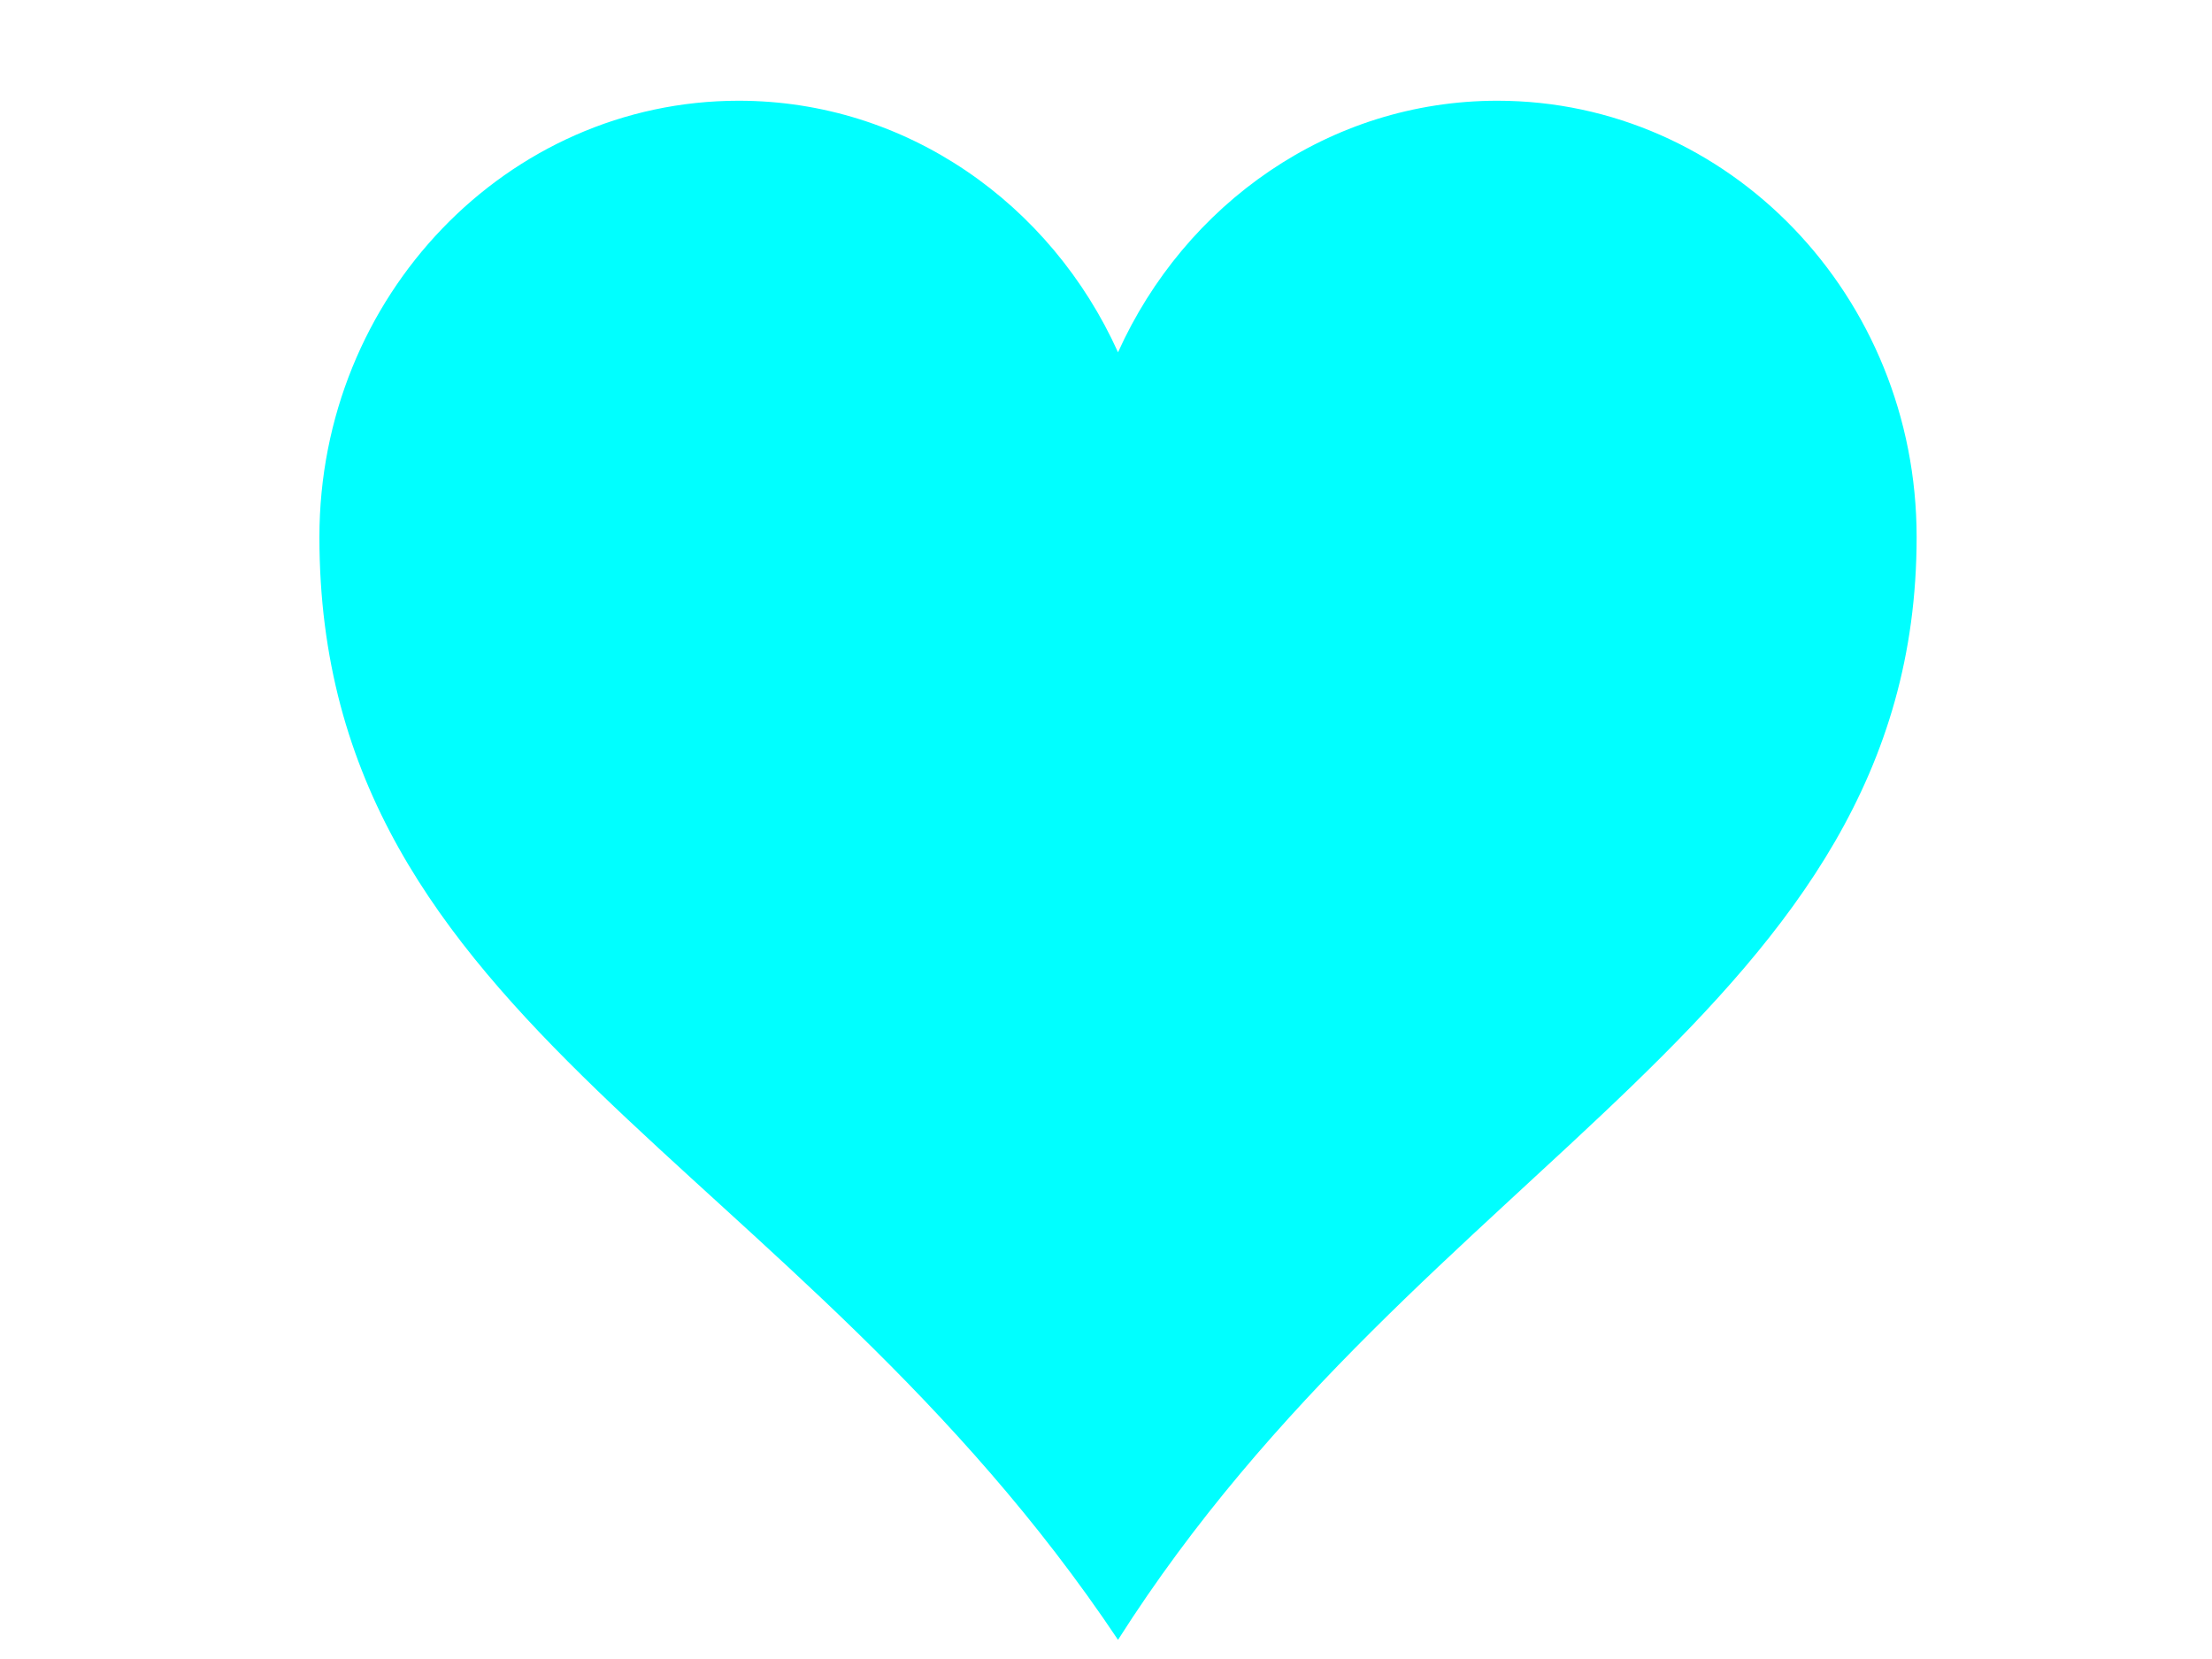 <?xml version="1.0"?><svg width="640" height="480" xmlns="http://www.w3.org/2000/svg">
 <title>light blue heart</title>
 <g>
  <title>Layer 1</title>
  <g id="layer1">
   <path fill="#00ffff" stroke-width="13.7" stroke-miterlimit="4" id="path7" d="m213.728,29.146c-66.965,0 -121.313,56.554 -121.313,126.236c0,141.759 137.42,178.927 231.062,319.072c88.533,-139.285 231.063,-181.838 231.063,-319.072c0,-69.682 -54.348,-126.236 -121.313,-126.236c-48.573,0 -90.38,29.845 -109.75,72.783c-19.37,-42.938 -61.176,-72.783 -109.75,-72.783z" stroke-dasharray="5,2,2,2" stroke-linejoin="round"/>
  </g>
 </g>
</svg>